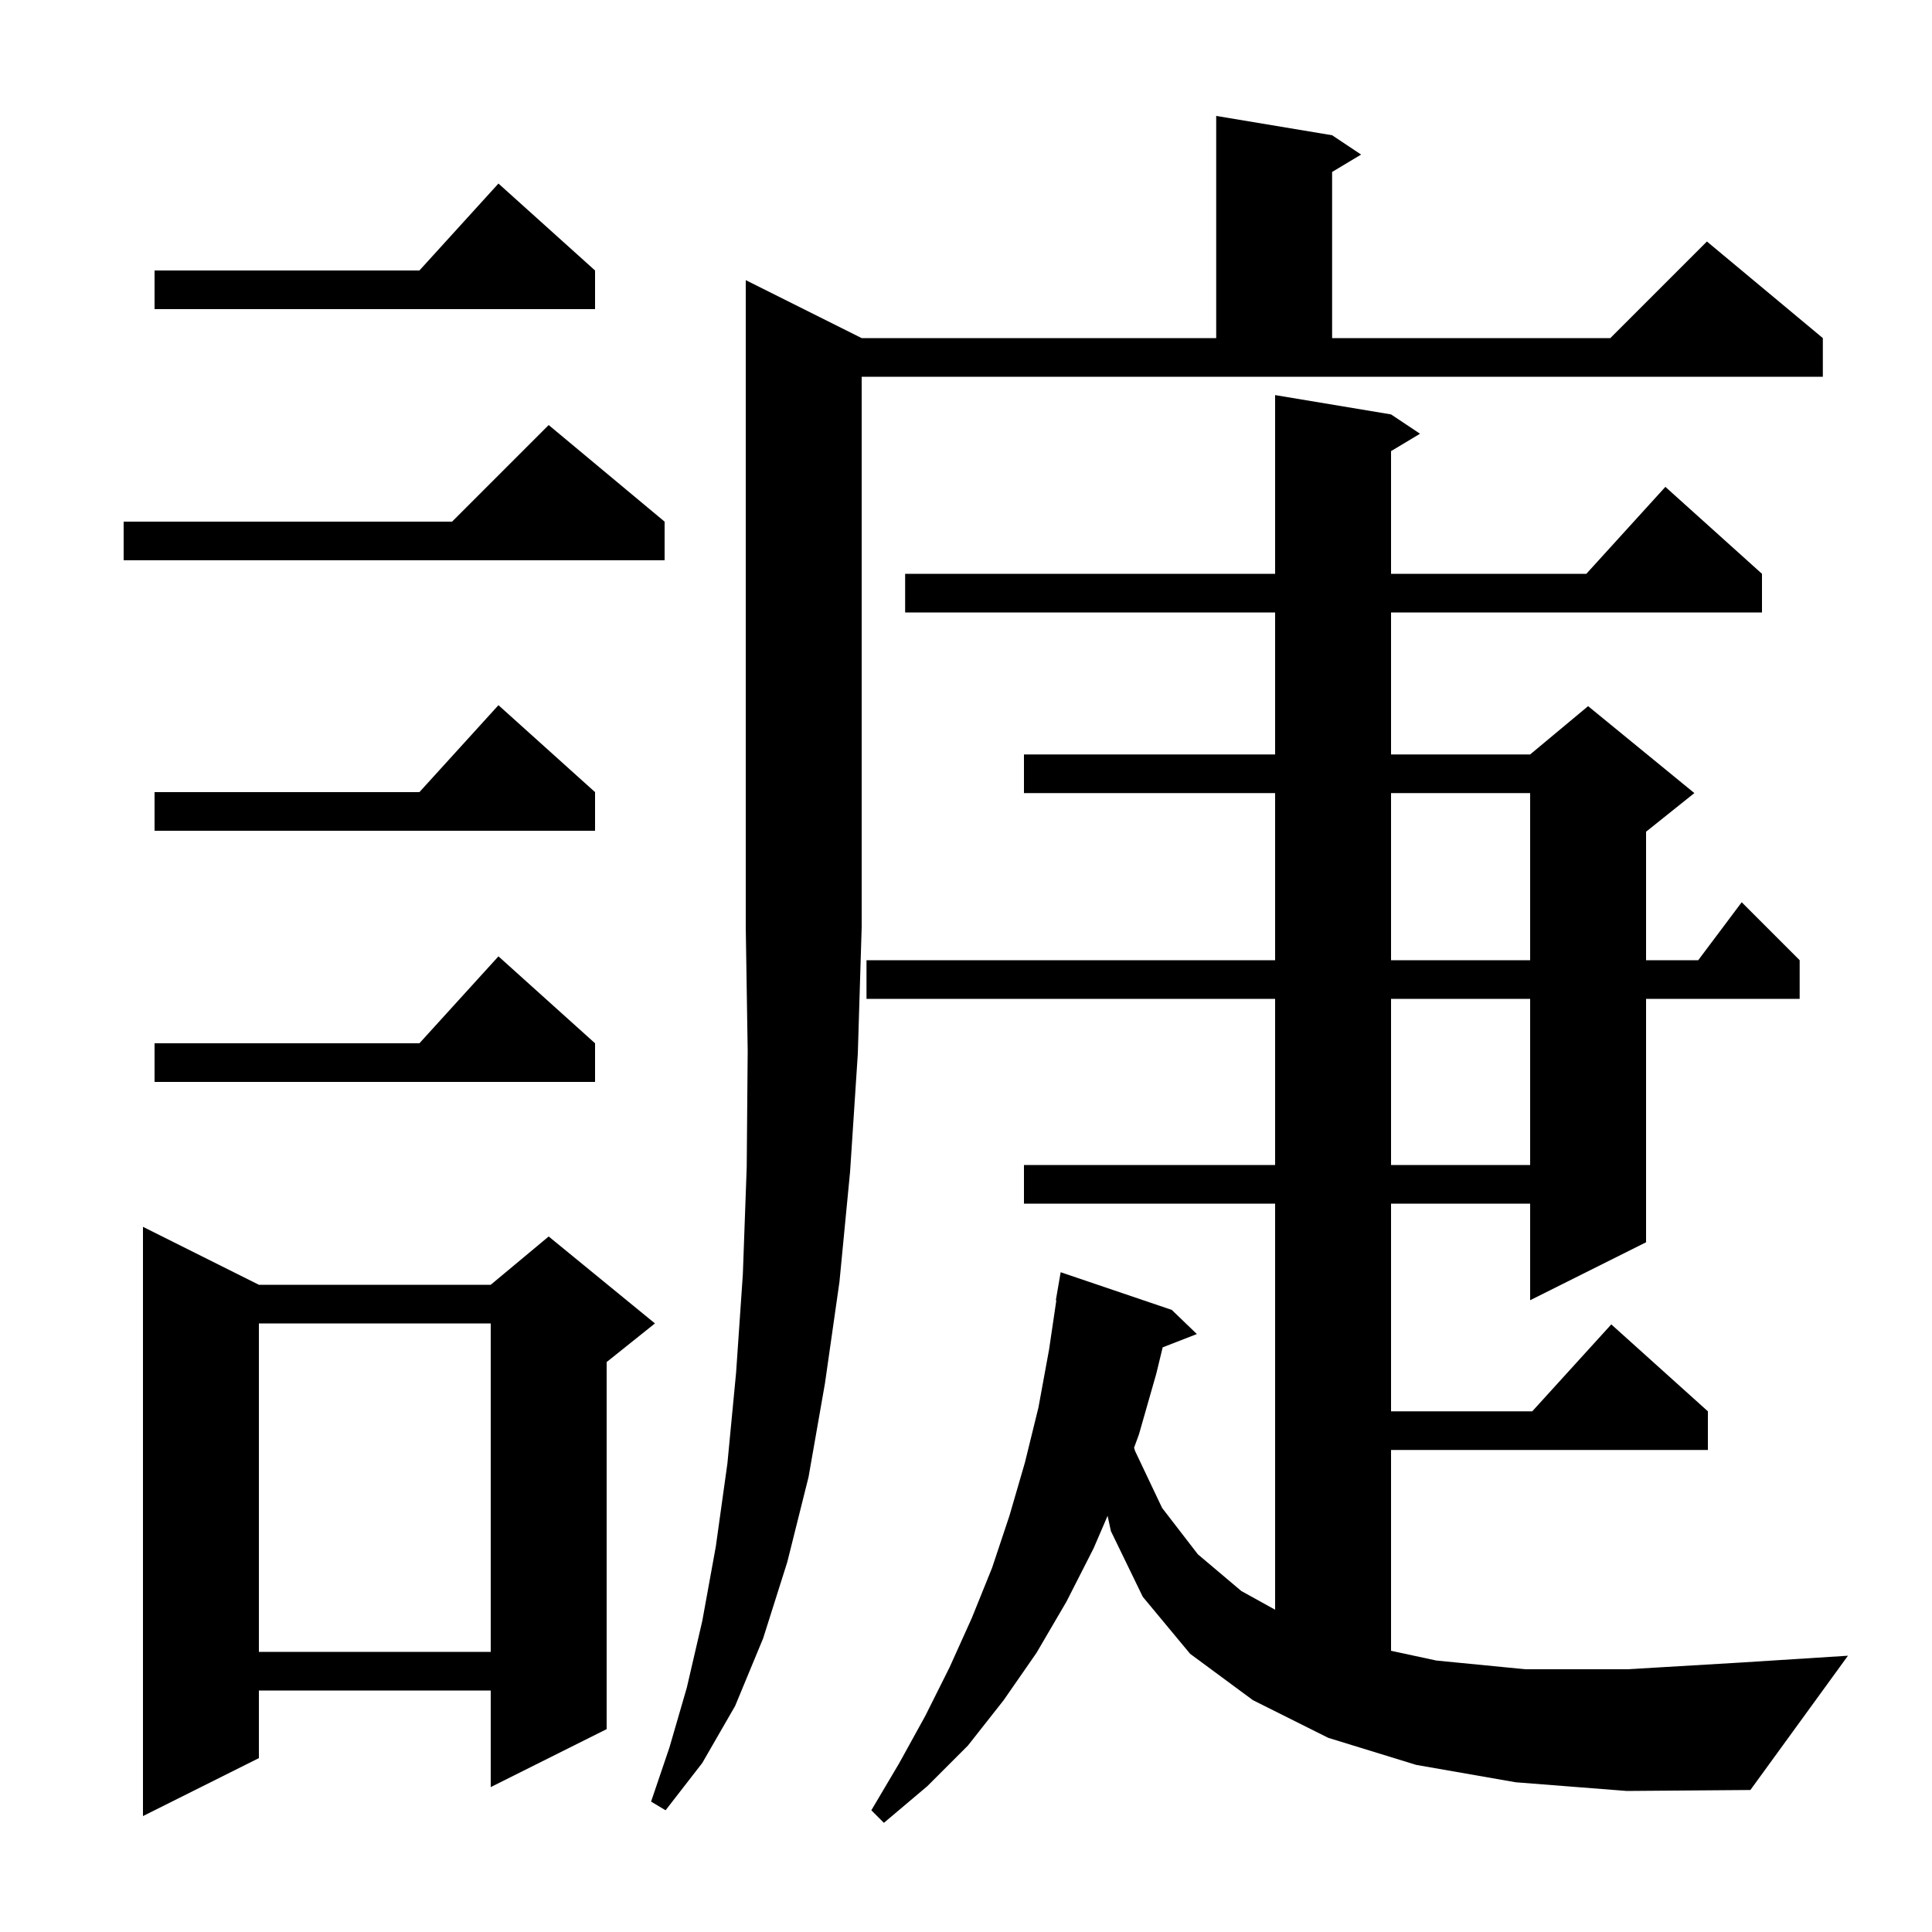 <svg xmlns="http://www.w3.org/2000/svg" xmlns:xlink="http://www.w3.org/1999/xlink" version="1.1" baseProfile="full" viewBox="0 0 200 200" width="200" height="200"><g fill="currentColor"><path d="M 26.8 133.0 L 50.8 133.0 L 56.8 128.0 L 67.8 137.0 L 62.8 141.0 L 62.8 179.0 L 50.8 185.0 L 50.8 175.0 L 26.8 175.0 L 26.8 182.0 L 14.8 188.0 L 14.8 127.0 Z M 89.2 35.0 L 125.9 35.0 L 125.9 12.0 L 137.9 14.0 L 140.9 16.0 L 137.9 17.8 L 137.9 35.0 L 166.7 35.0 L 176.7 25.0 L 188.7 35.0 L 188.7 39.0 L 89.2 39.0 L 89.2 96.0 L 88.8 109.1 L 88.0 121.3 L 86.9 132.7 L 85.4 143.2 L 83.7 152.9 L 81.5 161.7 L 79.0 169.6 L 76.1 176.6 L 72.7 182.5 L 68.9 187.4 L 67.4 186.5 L 69.3 180.9 L 71.1 174.7 L 72.7 167.8 L 74.1 160.1 L 75.3 151.5 L 76.2 142.1 L 76.9 131.9 L 77.3 120.8 L 77.4 108.8 L 77.2 96.0 L 77.2 29.0 Z M 156.9 184.5 L 146.6 182.7 L 137.5 179.9 L 129.7 176.0 L 123.2 171.2 L 118.3 165.3 L 115.0 158.5 L 114.658 156.918 L 113.2 160.3 L 110.4 165.8 L 107.3 171.1 L 103.9 176.0 L 100.2 180.7 L 96.0 184.9 L 91.5 188.7 L 90.2 187.4 L 93.1 182.5 L 95.8 177.6 L 98.3 172.6 L 100.6 167.5 L 102.7 162.3 L 104.5 156.9 L 106.1 151.4 L 107.5 145.7 L 108.6 139.7 L 109.352 134.604 L 109.3 134.6 L 109.8 131.7 L 121.3 135.6 L 123.9 138.1 L 120.36 139.477 L 119.7 142.2 L 117.9 148.5 L 117.4 149.863 L 117.5 150.2 L 120.3 156.1 L 124.0 160.9 L 128.5 164.7 L 132.0 166.637 L 132.0 124.6 L 106.0 124.6 L 106.0 120.6 L 132.0 120.6 L 132.0 103.4 L 89.7 103.4 L 89.7 99.4 L 132.0 99.4 L 132.0 82.1 L 106.0 82.1 L 106.0 78.1 L 132.0 78.1 L 132.0 63.4 L 93.7 63.4 L 93.7 59.4 L 132.0 59.4 L 132.0 40.9 L 144.0 42.9 L 147.0 44.9 L 144.0 46.7 L 144.0 59.4 L 164.218 59.4 L 172.4 50.4 L 182.4 59.4 L 182.4 63.4 L 144.0 63.4 L 144.0 78.1 L 158.4 78.1 L 164.4 73.1 L 175.4 82.1 L 170.4 86.1 L 170.4 99.4 L 175.8 99.4 L 180.3 93.4 L 186.3 99.4 L 186.3 103.4 L 170.4 103.4 L 170.4 128.6 L 158.4 134.6 L 158.4 124.6 L 144.0 124.6 L 144.0 146.1 L 158.618 146.1 L 166.8 137.1 L 176.8 146.1 L 176.8 150.1 L 144.0 150.1 L 144.0 170.889 L 148.7 171.9 L 157.9 172.8 L 168.5 172.8 L 180.3 172.1 L 191.3 171.4 L 181.2 185.3 L 168.4 185.4 Z M 26.8 137.0 L 26.8 171.0 L 50.8 171.0 L 50.8 137.0 Z M 144.0 103.4 L 144.0 120.6 L 158.4 120.6 L 158.4 103.4 Z M 61.6 108.0 L 61.6 112.0 L 16.0 112.0 L 16.0 108.0 L 43.418 108.0 L 51.6 99.0 Z M 144.0 82.1 L 144.0 99.4 L 158.4 99.4 L 158.4 82.1 Z M 61.6 82.0 L 61.6 86.0 L 16.0 86.0 L 16.0 82.0 L 43.418 82.0 L 51.6 73.0 Z M 68.8 54.0 L 68.8 58.0 L 12.8 58.0 L 12.8 54.0 L 46.8 54.0 L 56.8 44.0 Z M 61.6 28.0 L 61.6 32.0 L 16.0 32.0 L 16.0 28.0 L 43.418 28.0 L 51.6 19.0 Z "/></g></svg>